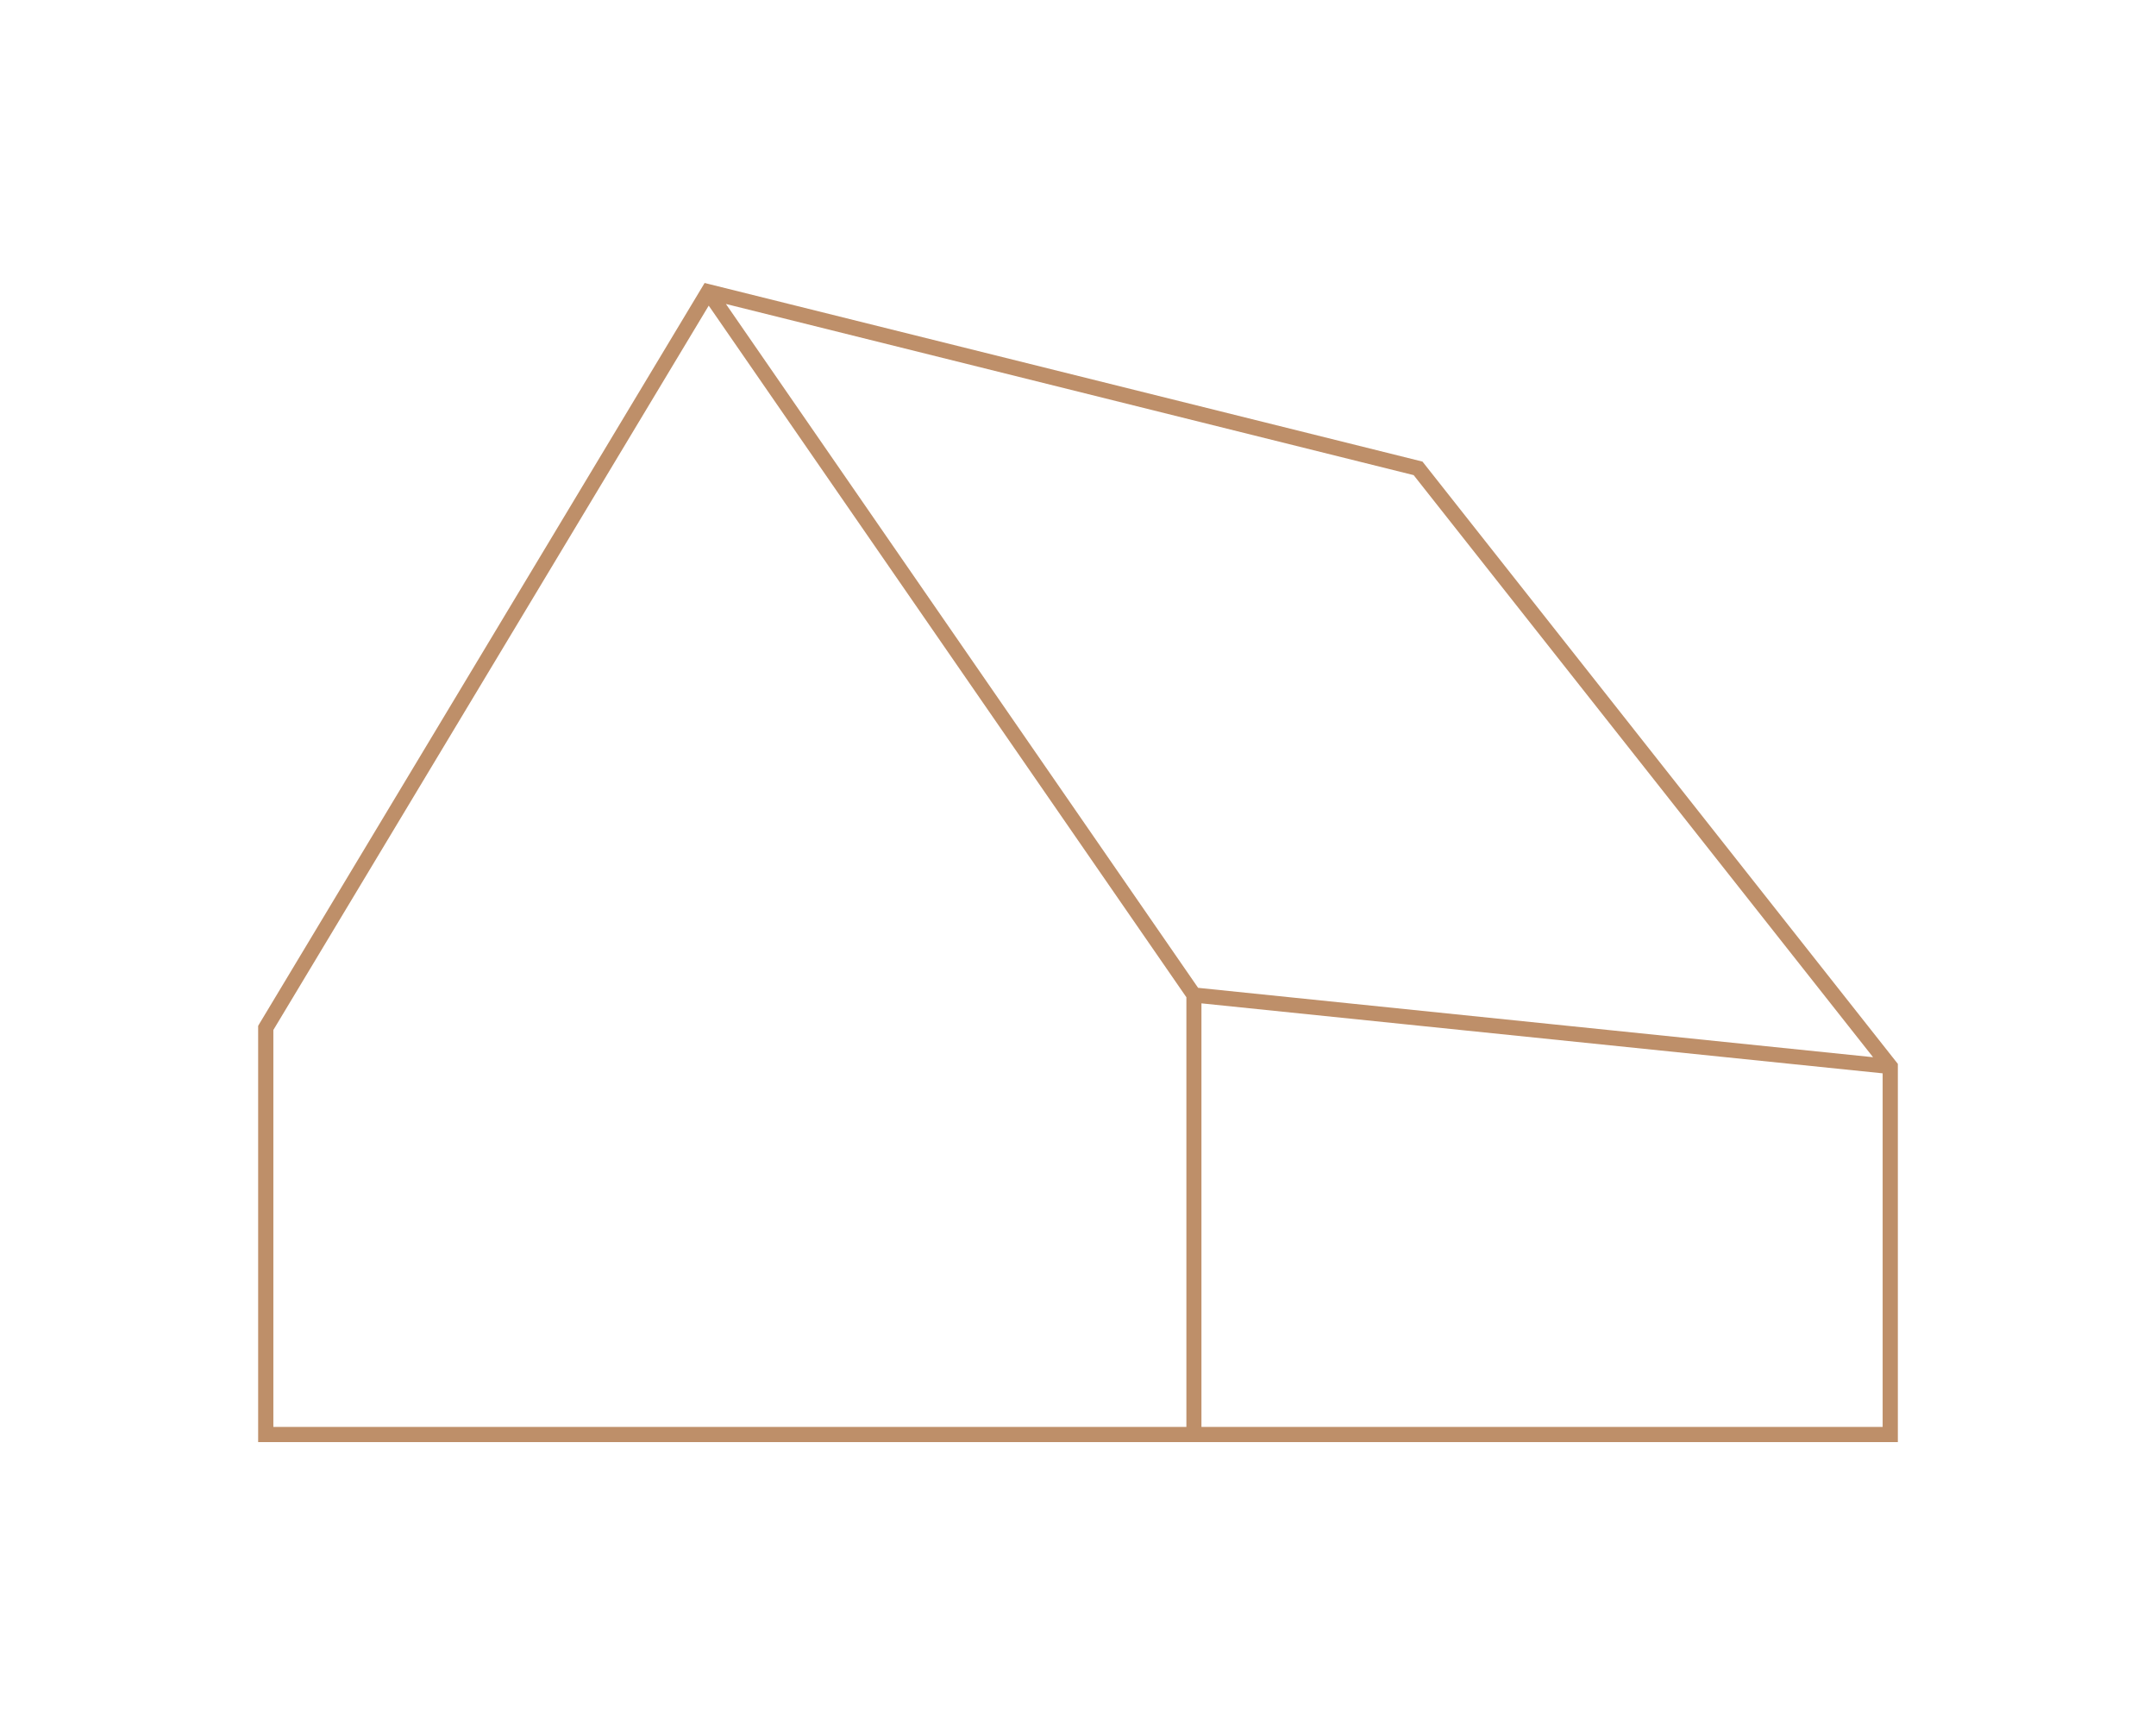<?xml version="1.0" encoding="utf-8"?>
<!-- Generator: Adobe Illustrator 23.0.2, SVG Export Plug-In . SVG Version: 6.00 Build 0)  -->
<svg version="1.1" id="Laag_1" xmlns="http://www.w3.org/2000/svg" xmlns:xlink="http://www.w3.org/1999/xlink" x="0px" y="0px"
	 width="141.73px" height="113.39px" viewBox="0 0 141.73 113.39" style="enable-background:new 0 0 141.73 113.39;"
	 xml:space="preserve">
<style type="text/css">
	.st0{fill:none;}
	.st1{fill:#BE8F69;}
	.st2{fill:none;stroke:#BE8F69;stroke-miterlimit:10;}
</style>
<rect class="st0" width="141.73" height="113.39"/>
<path class="st1" d="M93.51,30.34L46.68,18.69l-0.36-0.09L17.04,67.31l-0.07,0.12v27.36h107.79V69.93L93.51,30.34z M77.98,93.79
	H17.97V67.7l28.62-47.61l31.4,45.46V93.79z M47.72,19.98l45.21,11.25l30.2,38.26l-44.37-4.56L47.72,19.98z M123.76,93.79H78.98
	V65.95l44.78,4.6V93.79z"/>
<path class="st2" d="M46.56,19.17"/>
<path class="st2" d="M124.26,70.1"/>
<path class="st2" d="M78.48,94.29"/>
<path class="st2" d="M124.26,94.29"/>
<path class="st2" d="M17.47,94.29"/>
</svg>
